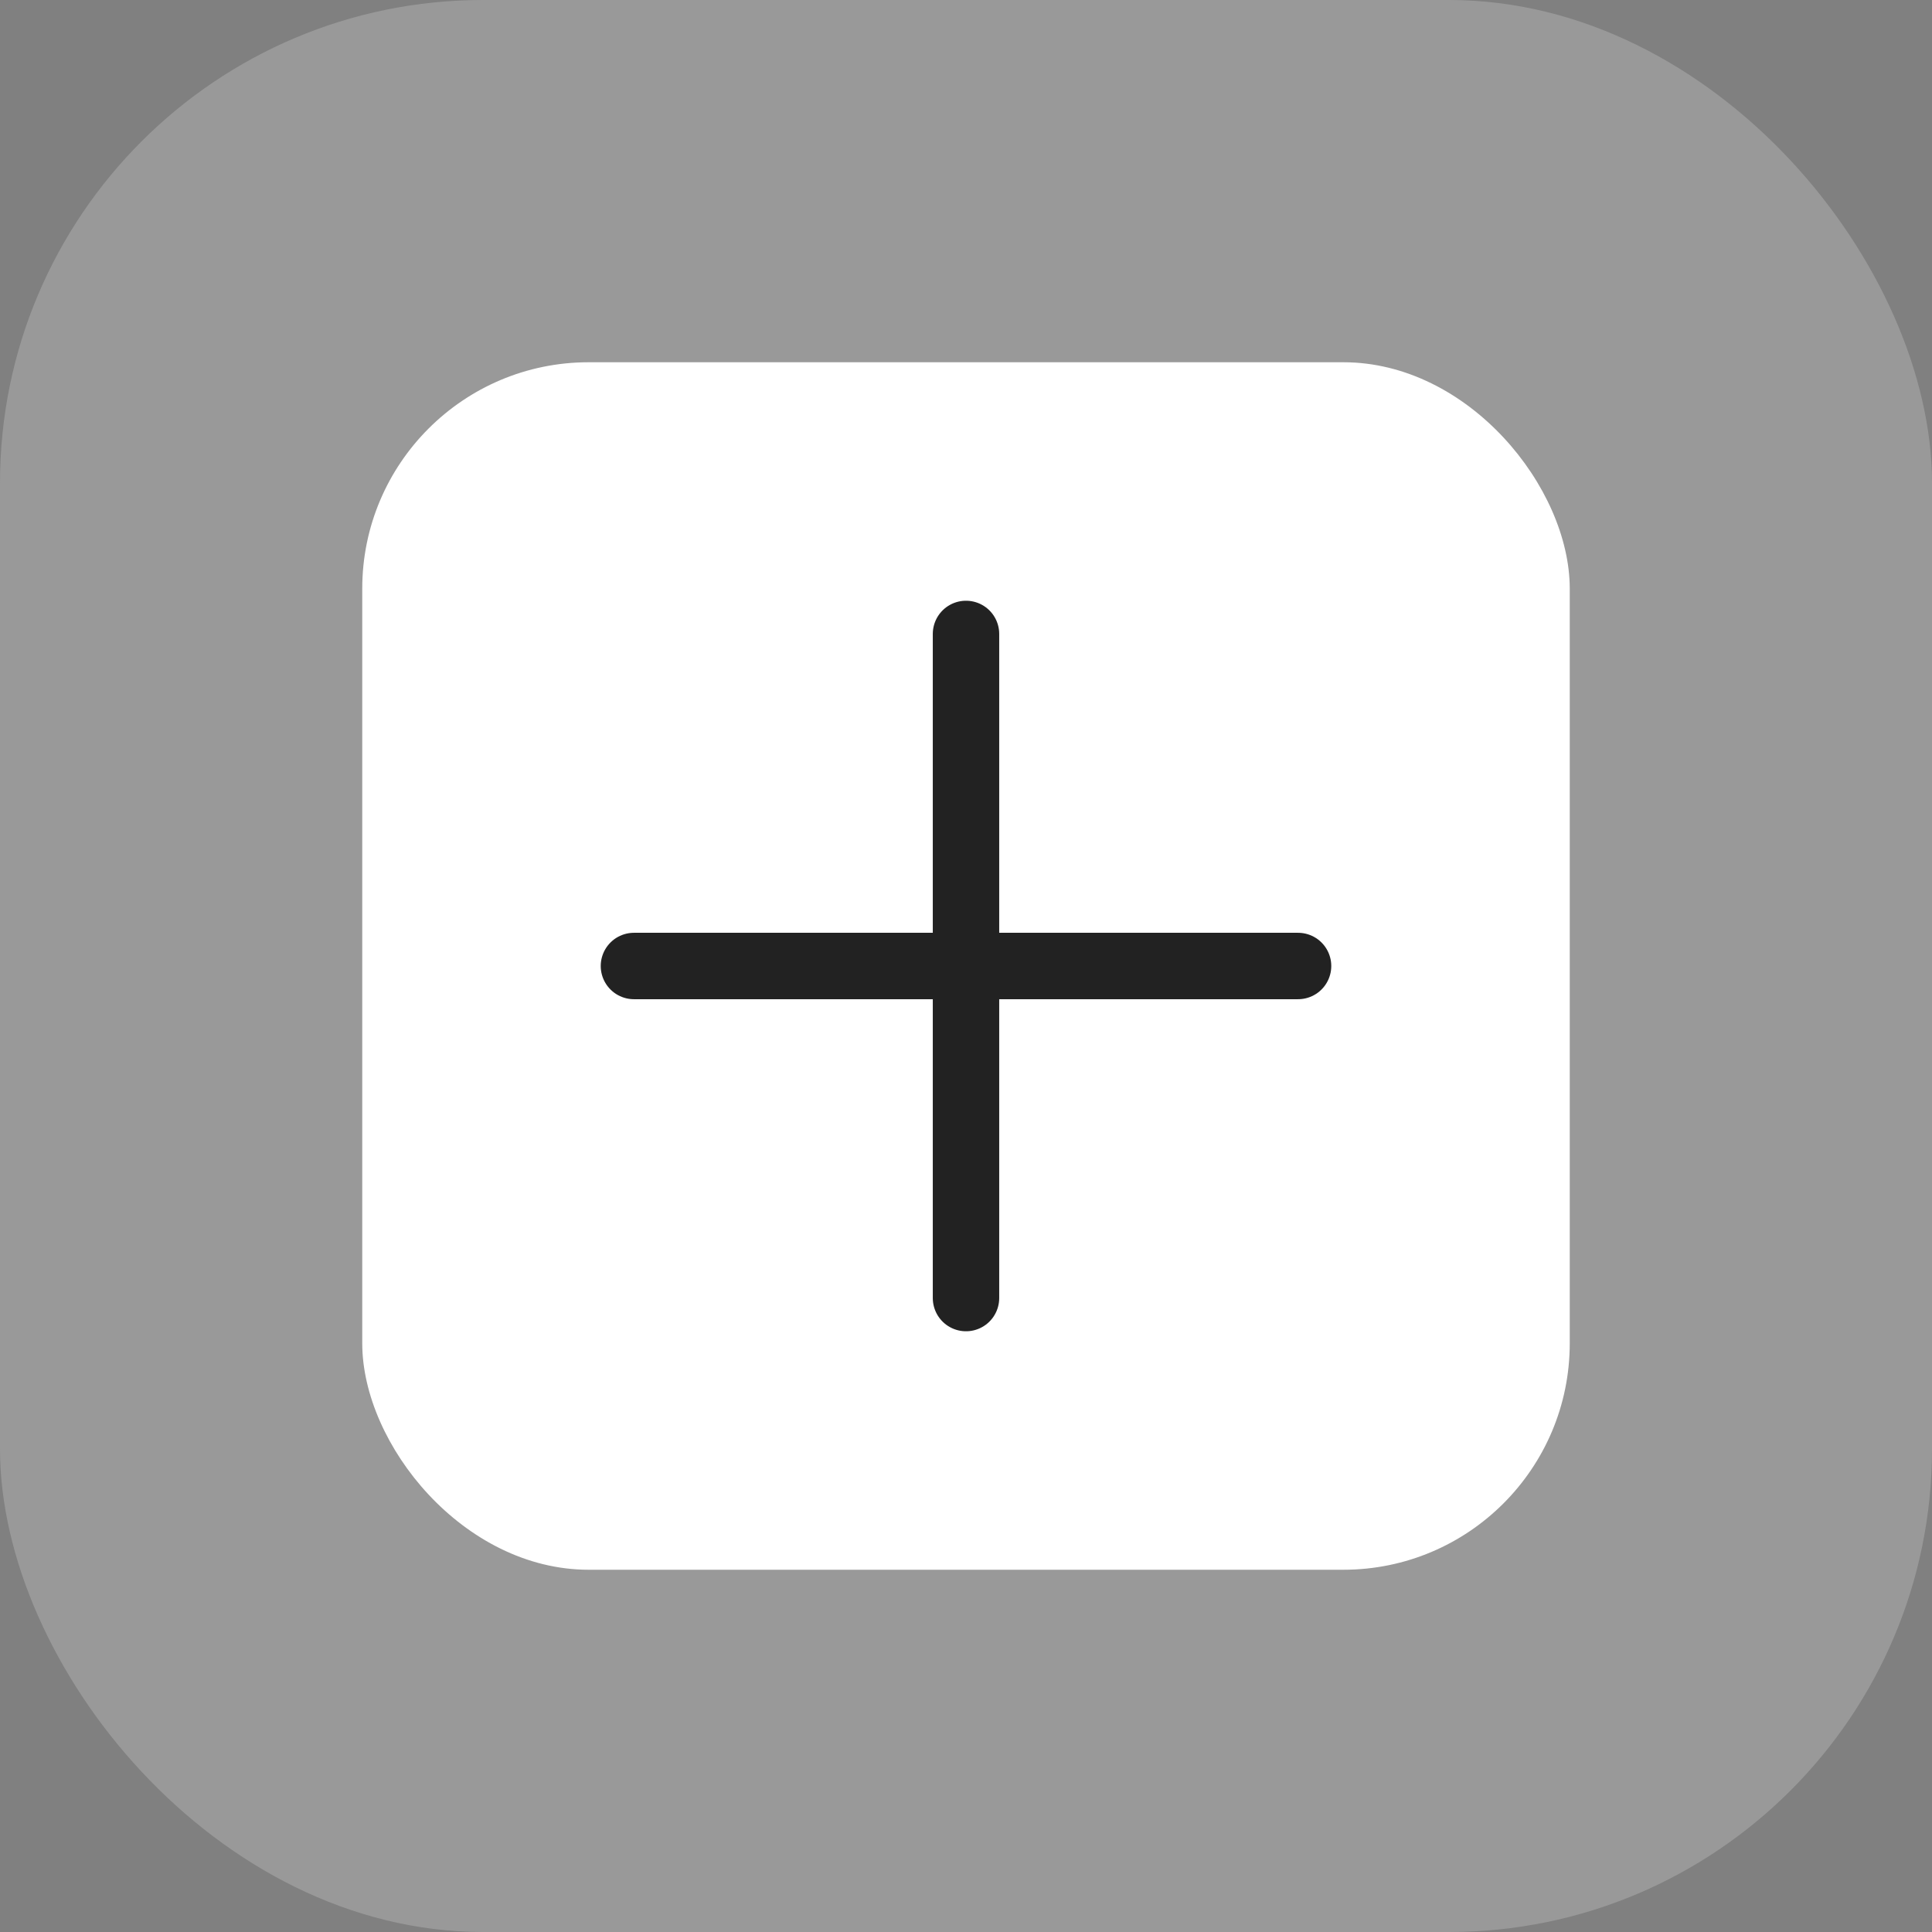 <svg width="64" height="64" viewBox="0 0 64 64" fill="none" xmlns="http://www.w3.org/2000/svg">
<rect x="0" y="0" width="64" height="64" fill="#808080" stroke="none"/>
<g id="add-64">
<g id="Base">
<rect id="Rectangle Rounded" width="64" height="64" rx="16" fill="#999999"/>
</g>
<g id="Icon">
<rect id="Rounded Rectangle" x="12" y="12" width="40" height="40" rx="7.5" fill="white"/>
<path id="Vector" d="M32 21V32M32 43V32M32 32H43M32 32H21" stroke="#222222" stroke-width="2.2" stroke-linecap="round" stroke-linejoin="round"/>
</g>
</g>
</svg>
